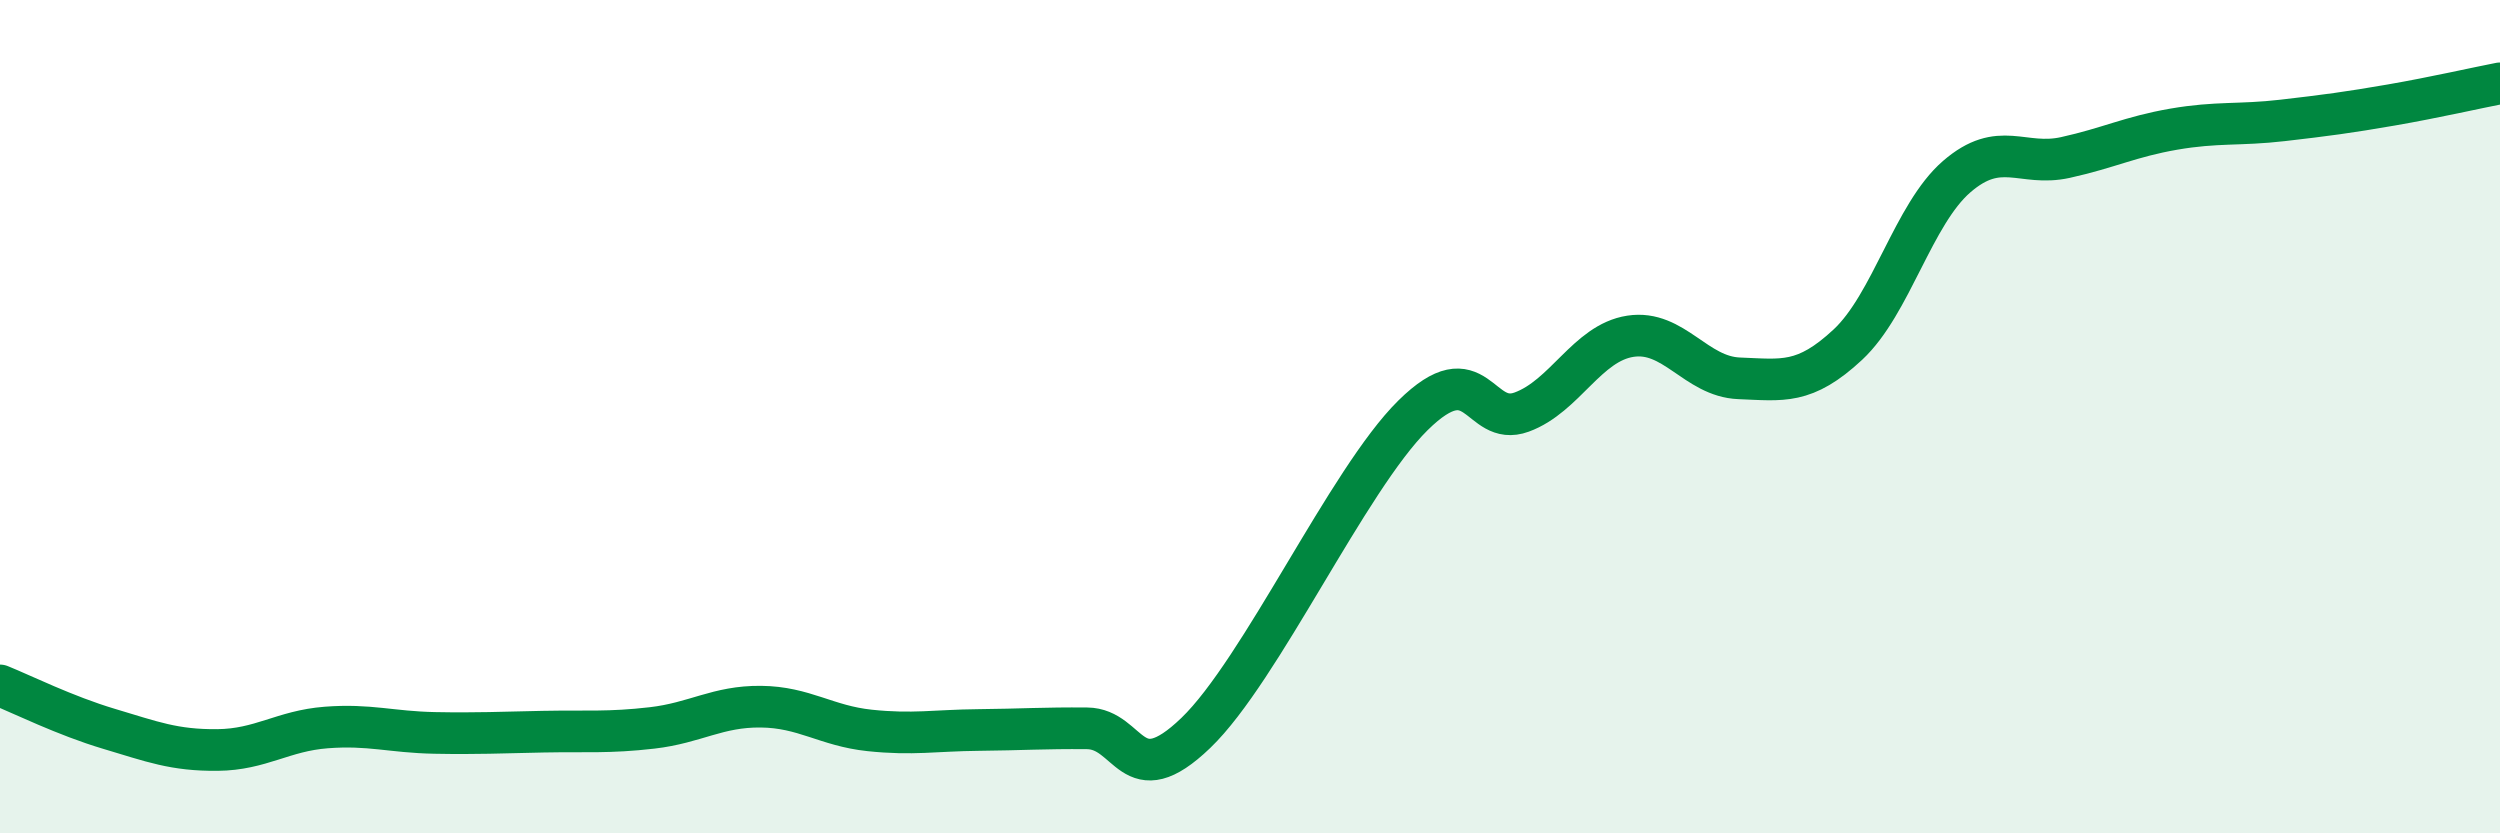 
    <svg width="60" height="20" viewBox="0 0 60 20" xmlns="http://www.w3.org/2000/svg">
      <path
        d="M 0,16.45 C 0.52,16.66 1.57,17.18 2.61,17.49 C 3.65,17.8 4.18,18.01 5.22,18 C 6.26,17.99 6.79,17.54 7.83,17.46 C 8.87,17.38 9.39,17.57 10.43,17.59 C 11.47,17.61 12,17.58 13.04,17.56 C 14.08,17.54 14.61,17.59 15.65,17.47 C 16.69,17.35 17.22,16.95 18.26,16.96 C 19.3,16.97 19.83,17.42 20.87,17.53 C 21.91,17.64 22.44,17.53 23.48,17.52 C 24.52,17.51 25.05,17.47 26.09,17.48 C 27.13,17.49 27.14,19.09 28.7,17.59 C 30.26,16.09 32.35,11.51 33.91,9.97 C 35.47,8.43 35.48,10.27 36.52,9.89 C 37.56,9.51 38.09,8.23 39.13,8.07 C 40.17,7.91 40.7,9.04 41.74,9.08 C 42.78,9.12 43.31,9.24 44.35,8.27 C 45.39,7.3 45.92,5.14 46.96,4.24 C 48,3.34 48.53,4.01 49.57,3.78 C 50.61,3.55 51.13,3.28 52.17,3.1 C 53.21,2.92 53.74,3.01 54.78,2.89 C 55.82,2.77 56.35,2.7 57.39,2.52 C 58.43,2.34 59.48,2.1 60,2L60 20L0 20Z"
        fill="#008740"
        opacity="0.1"
        stroke-linecap="round"
        stroke-linejoin="round"
      />
      <path
        d="M 0,16.45 C 0.52,16.66 1.57,17.18 2.61,17.49 C 3.65,17.8 4.18,18.01 5.22,18 C 6.26,17.99 6.79,17.54 7.83,17.46 C 8.87,17.38 9.39,17.57 10.43,17.59 C 11.47,17.61 12,17.58 13.04,17.56 C 14.08,17.54 14.61,17.59 15.65,17.47 C 16.69,17.35 17.22,16.95 18.26,16.96 C 19.3,16.97 19.83,17.42 20.87,17.53 C 21.91,17.64 22.44,17.53 23.48,17.52 C 24.52,17.51 25.05,17.47 26.09,17.48 C 27.13,17.49 27.14,19.09 28.7,17.59 C 30.26,16.09 32.35,11.51 33.91,9.97 C 35.47,8.43 35.48,10.27 36.52,9.89 C 37.56,9.51 38.09,8.23 39.13,8.07 C 40.17,7.91 40.7,9.04 41.74,9.08 C 42.78,9.12 43.31,9.24 44.35,8.27 C 45.39,7.3 45.92,5.14 46.96,4.24 C 48,3.34 48.53,4.01 49.57,3.78 C 50.61,3.55 51.13,3.28 52.17,3.1 C 53.21,2.92 53.74,3.01 54.78,2.89 C 55.82,2.77 56.35,2.7 57.39,2.52 C 58.43,2.34 59.48,2.1 60,2"
        stroke="#008740"
        stroke-width="1"
        fill="none"
        stroke-linecap="round"
        stroke-linejoin="round"
      />
    </svg>
  